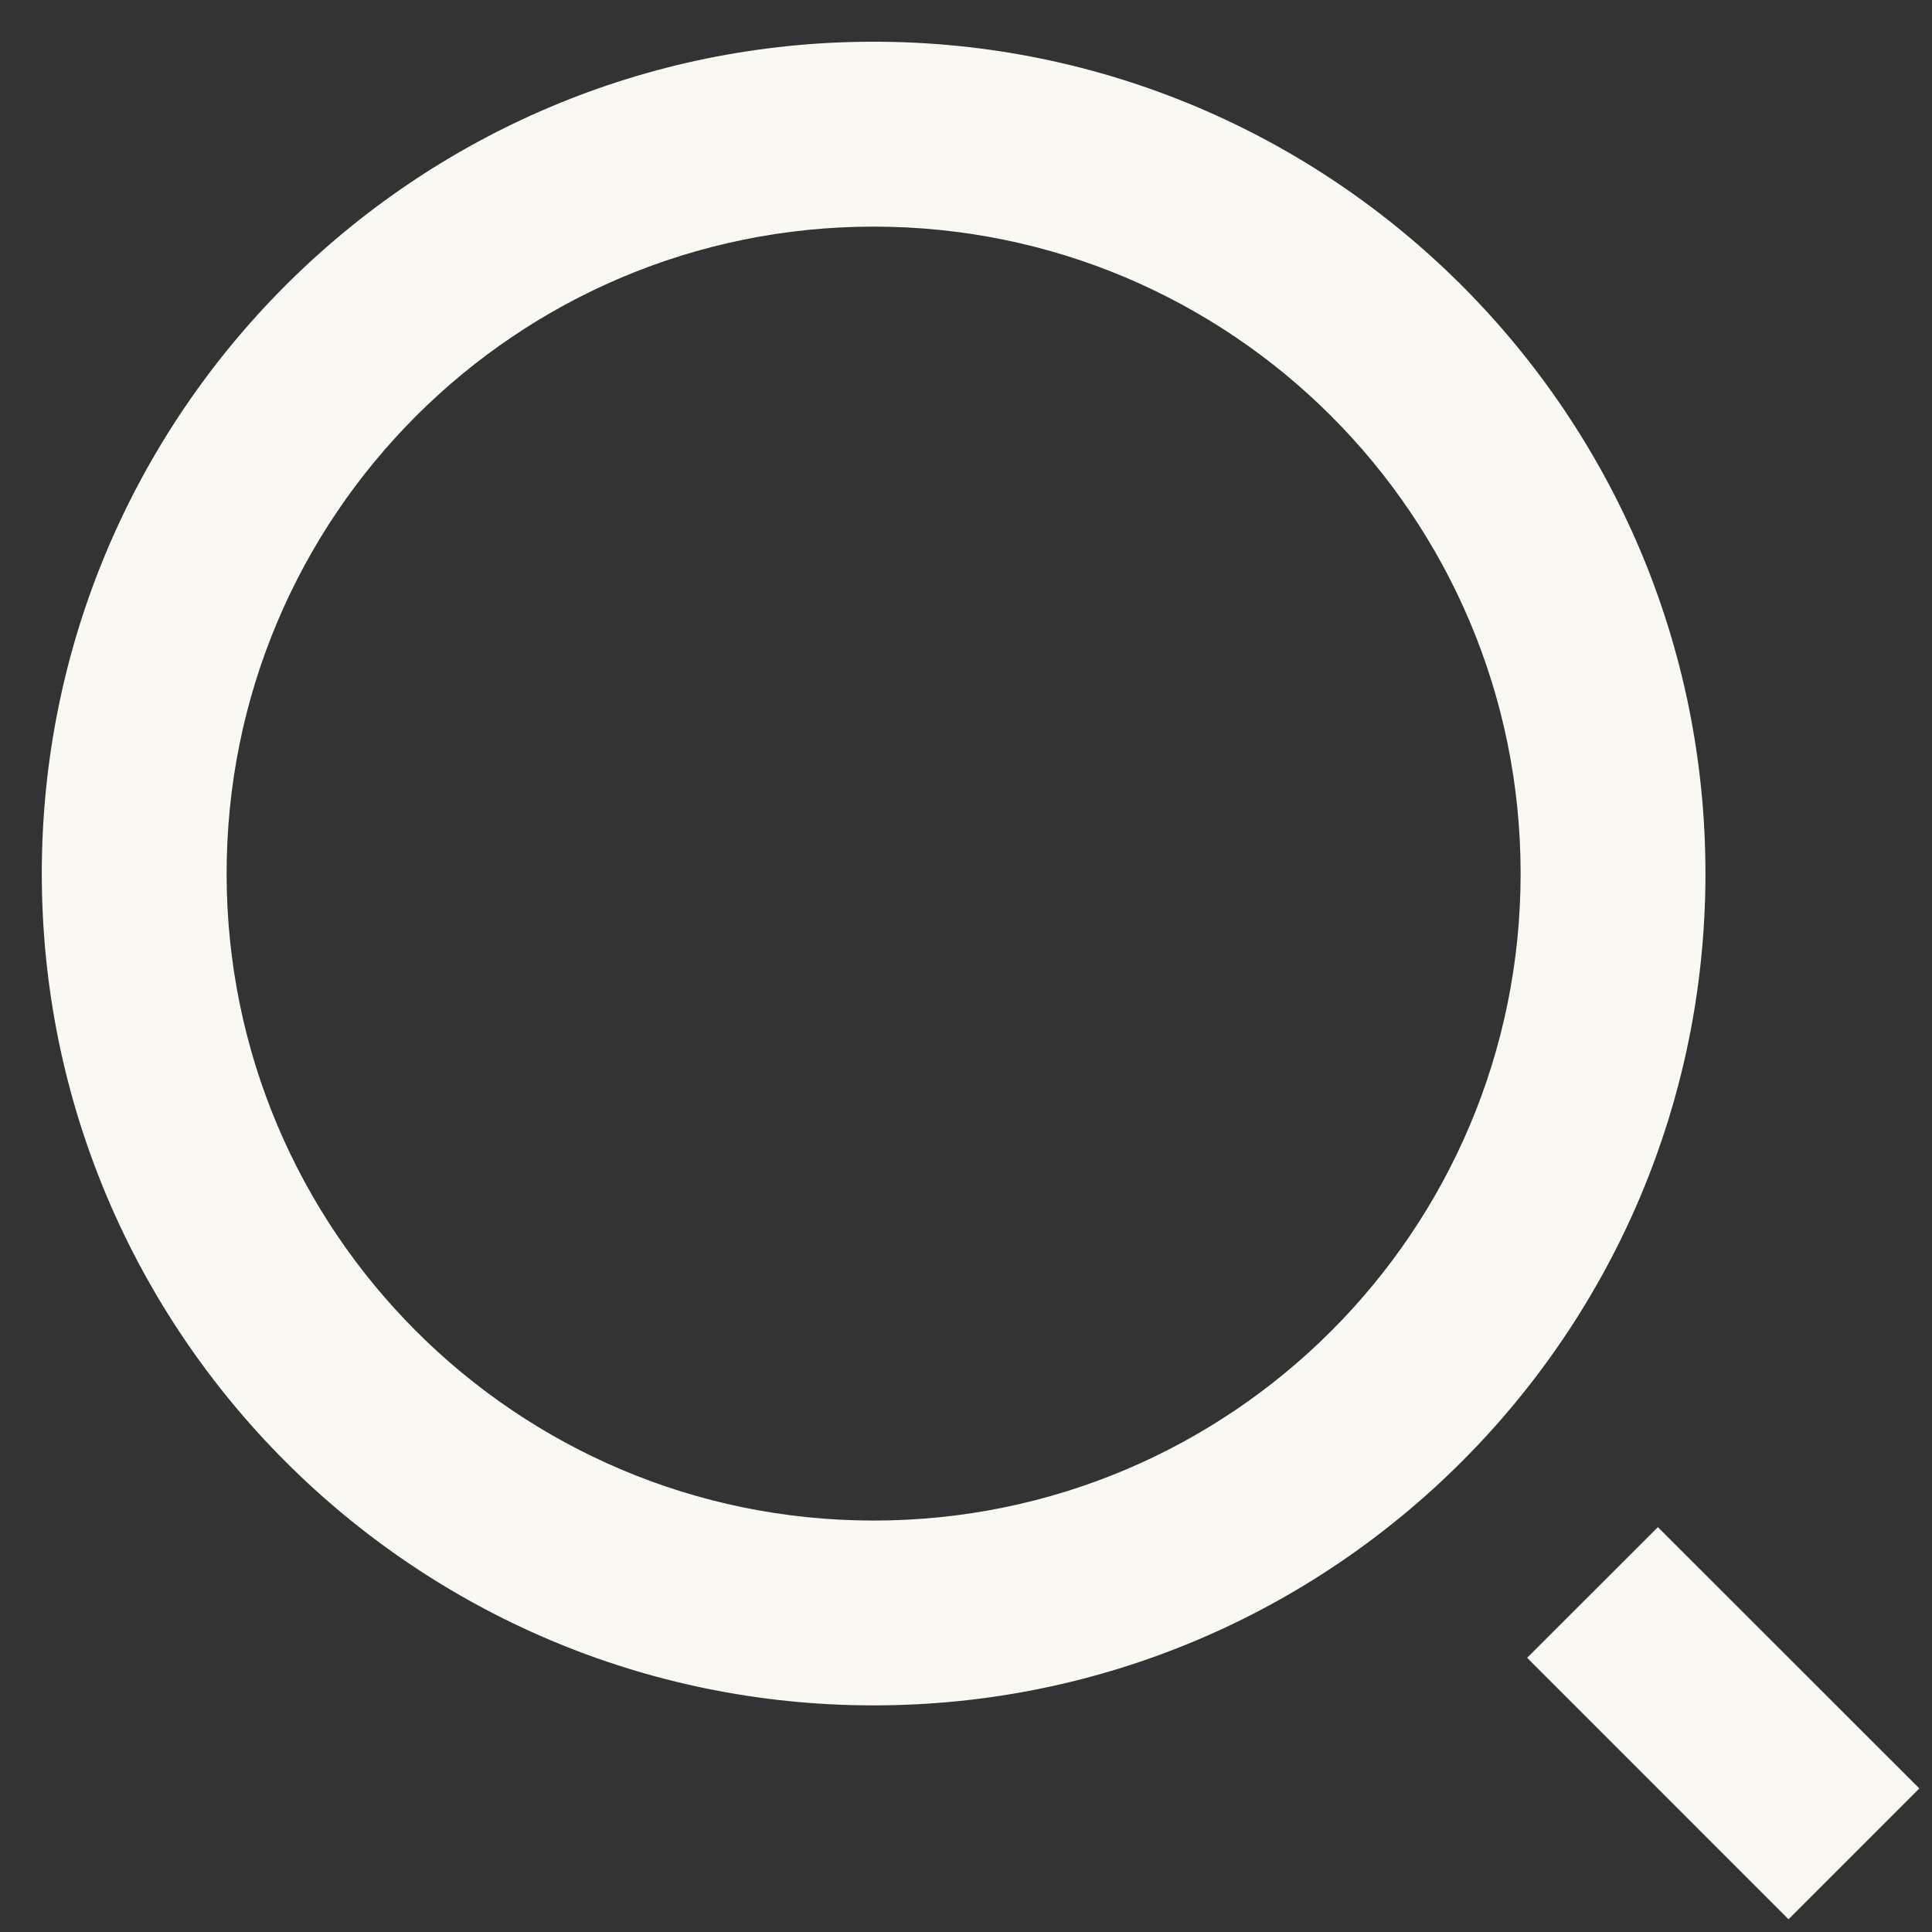 <svg width="27" height="27" viewBox="0 0 27 27" fill="none" xmlns="http://www.w3.org/2000/svg">
<rect x="0" y="0" width="27" height="27" fill="#333333" stroke="none"/>
<path d="M12.209 0.583C18.626 0.583 23.834 5.791 23.834 12.208C23.834 18.625 18.626 23.833 12.209 23.833C5.792 23.833 0.584 18.625 0.584 12.208C0.584 5.791 5.792 0.583 12.209 0.583ZM12.209 21.25C17.204 21.25 21.251 17.203 21.251 12.208C21.251 7.212 17.204 3.167 12.209 3.167C7.213 3.167 3.167 7.212 3.167 12.208C3.167 17.203 7.213 21.25 12.209 21.25ZM23.169 21.342L26.823 24.994L24.995 26.822L21.342 23.168L23.169 21.342Z" fill="#F9F8F3"/>
</svg>
